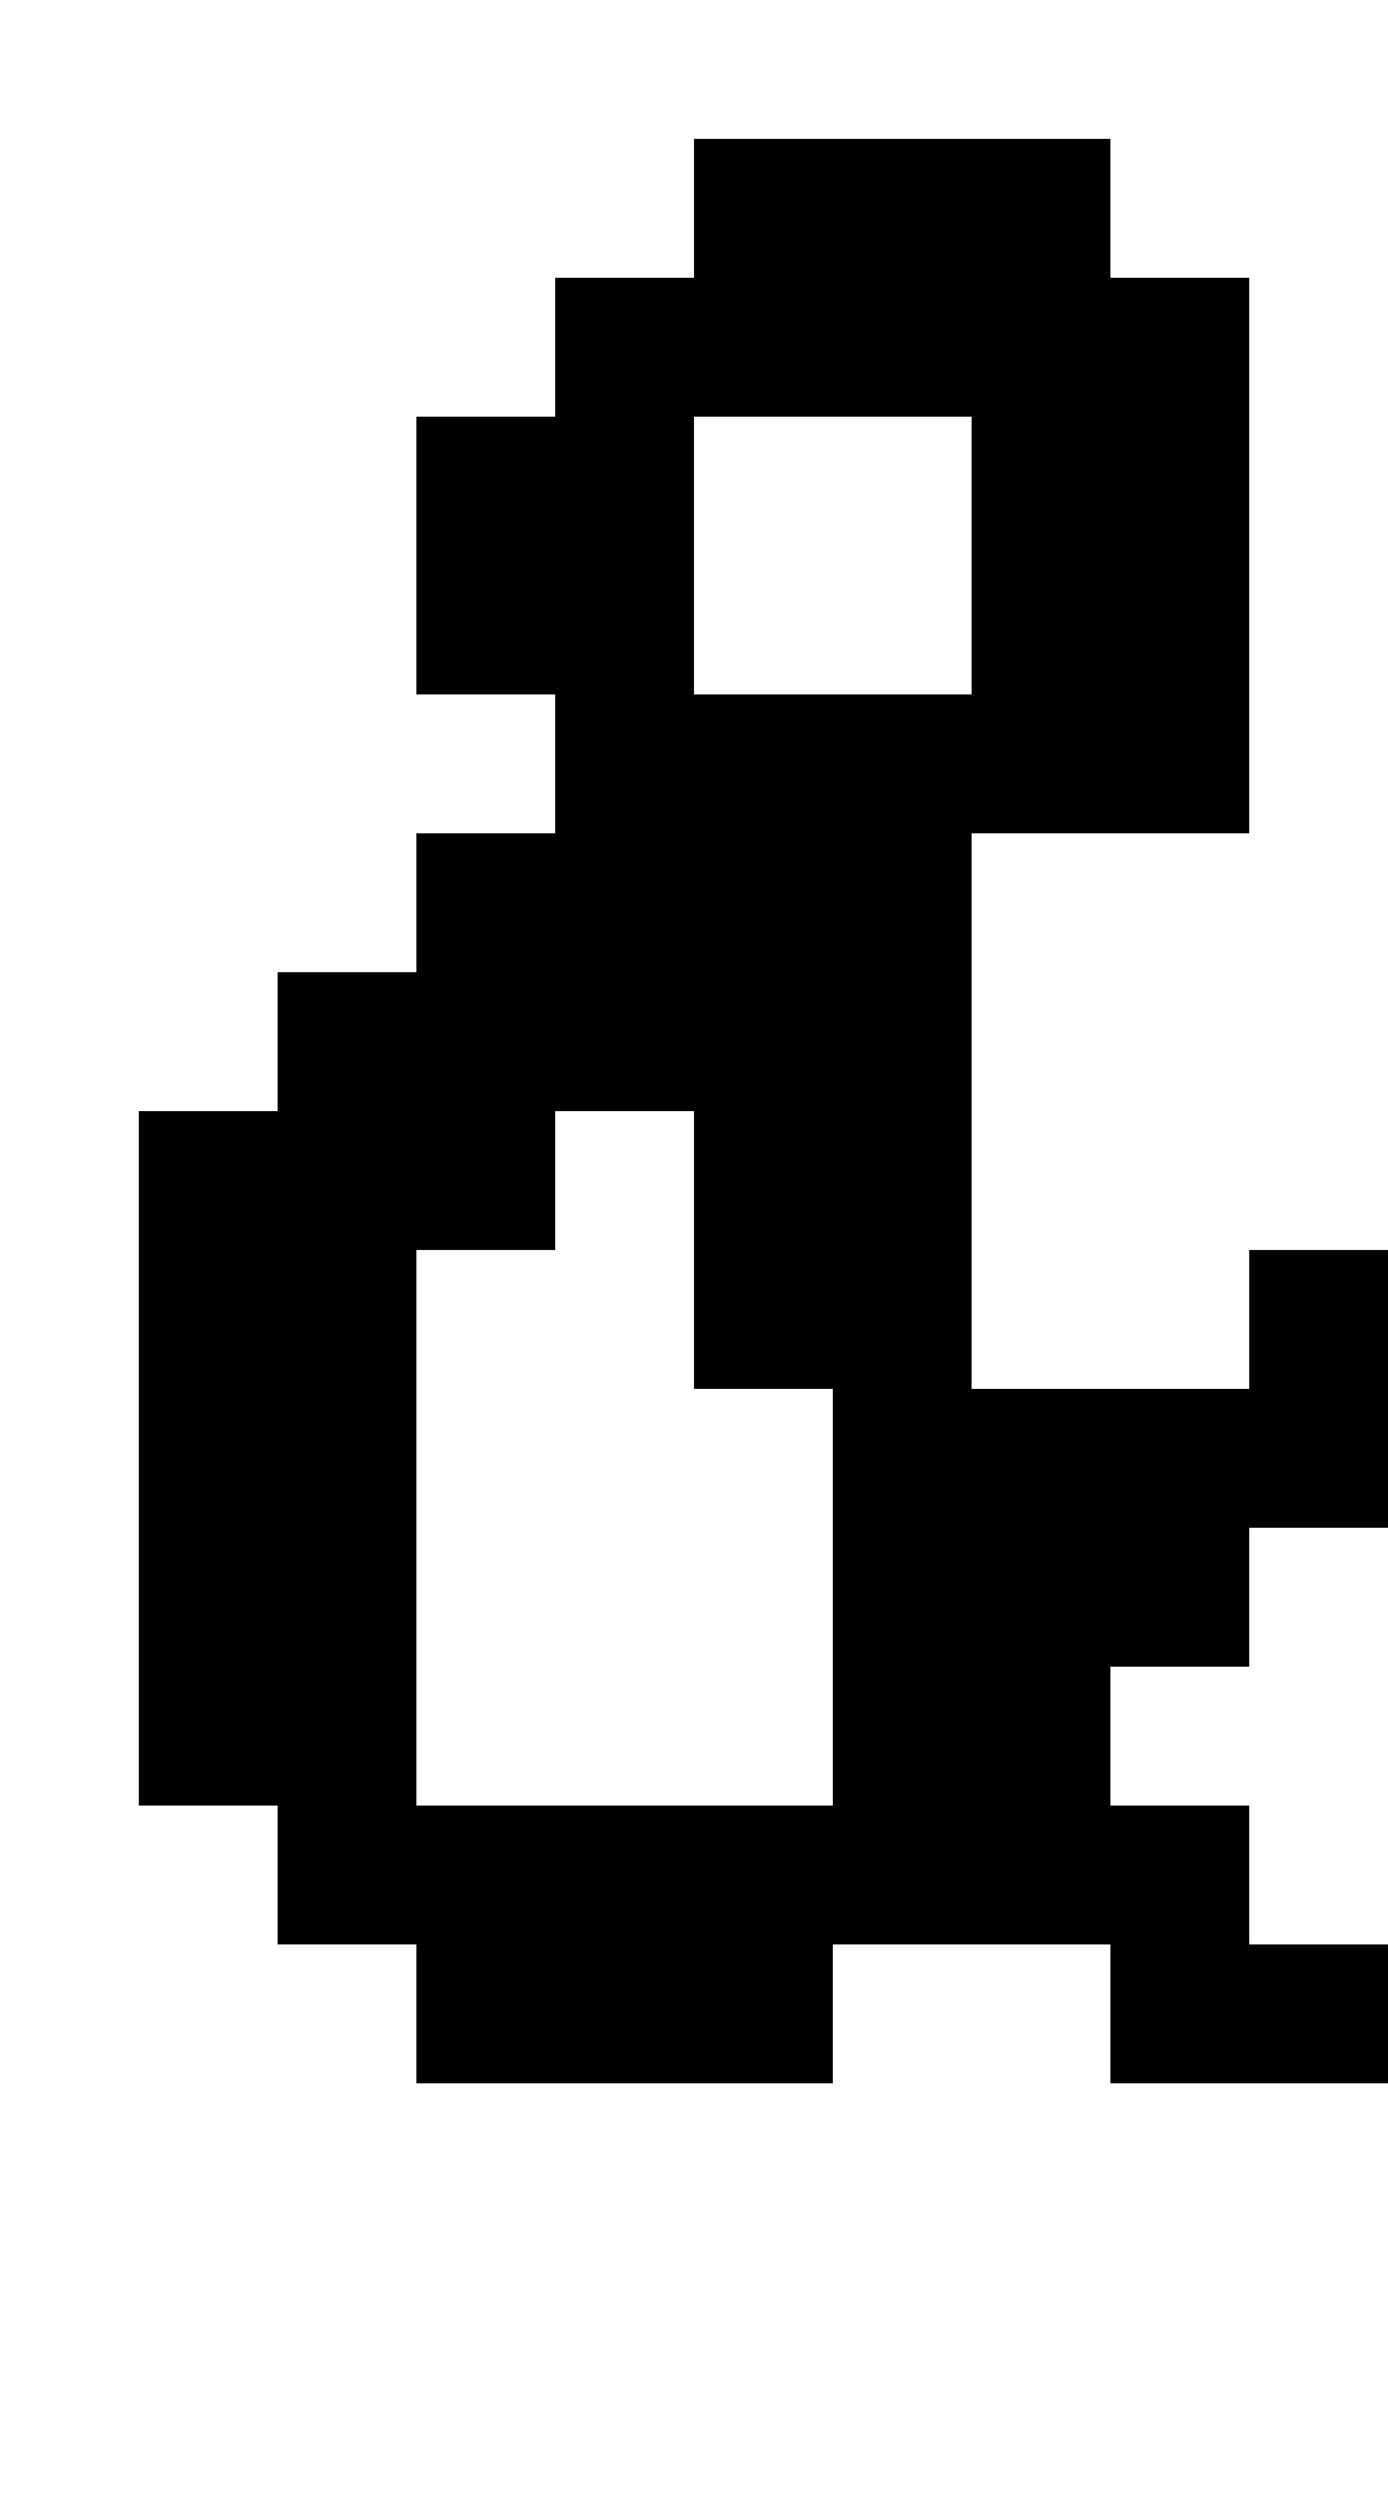 <?xml version="1.0" standalone="no"?>
<!DOCTYPE svg PUBLIC "-//W3C//DTD SVG 20010904//EN"
 "http://www.w3.org/TR/2001/REC-SVG-20010904/DTD/svg10.dtd">
<svg version="1.0" xmlns="http://www.w3.org/2000/svg"
 width="40pt" height="72pt" viewBox="0 0 40 72"
 preserveAspectRatio="xMidYMid meet">
<g transform="translate(0,72) scale(1,-1)"
fill="#000000" stroke="none">
<path d="M20 66 l0 -2 -2 0 -2 0 0 -2 0 -2 -2 0 -2 0 0 -4 0 -4 2 0 2 0 0 -2
0 -2 -2 0 -2 0 0 -2 0 -2 -2 0 -2 0 0 -2 0 -2 -2 0 -2 0 0 -10 0 -10 2 0 2 0
0 -2 0 -2 2 0 2 0 0 -2 0 -2 6 0 6 0 0 2 0 2 4 0 4 0 0 -2 0 -2 4 0 4 0 0 2 0
2 -2 0 -2 0 0 2 0 2 -2 0 -2 0 0 2 0 2 2 0 2 0 0 2 0 2 2 0 2 0 0 4 0 4 -2 0
-2 0 0 -2 0 -2 -4 0 -4 0 0 8 0 8 4 0 4 0 0 8 0 8 -2 0 -2 0 0 2 0 2 -6 0 -6
0 0 -2z m8 -10 l0 -4 -4 0 -4 0 0 4 0 4 4 0 4 0 0 -4z m-8 -20 l0 -4 2 0 2 0
0 -6 0 -6 -6 0 -6 0 0 8 0 8 2 0 2 0 0 2 0 2 2 0 2 0 0 -4z"/>
</g>
</svg>
